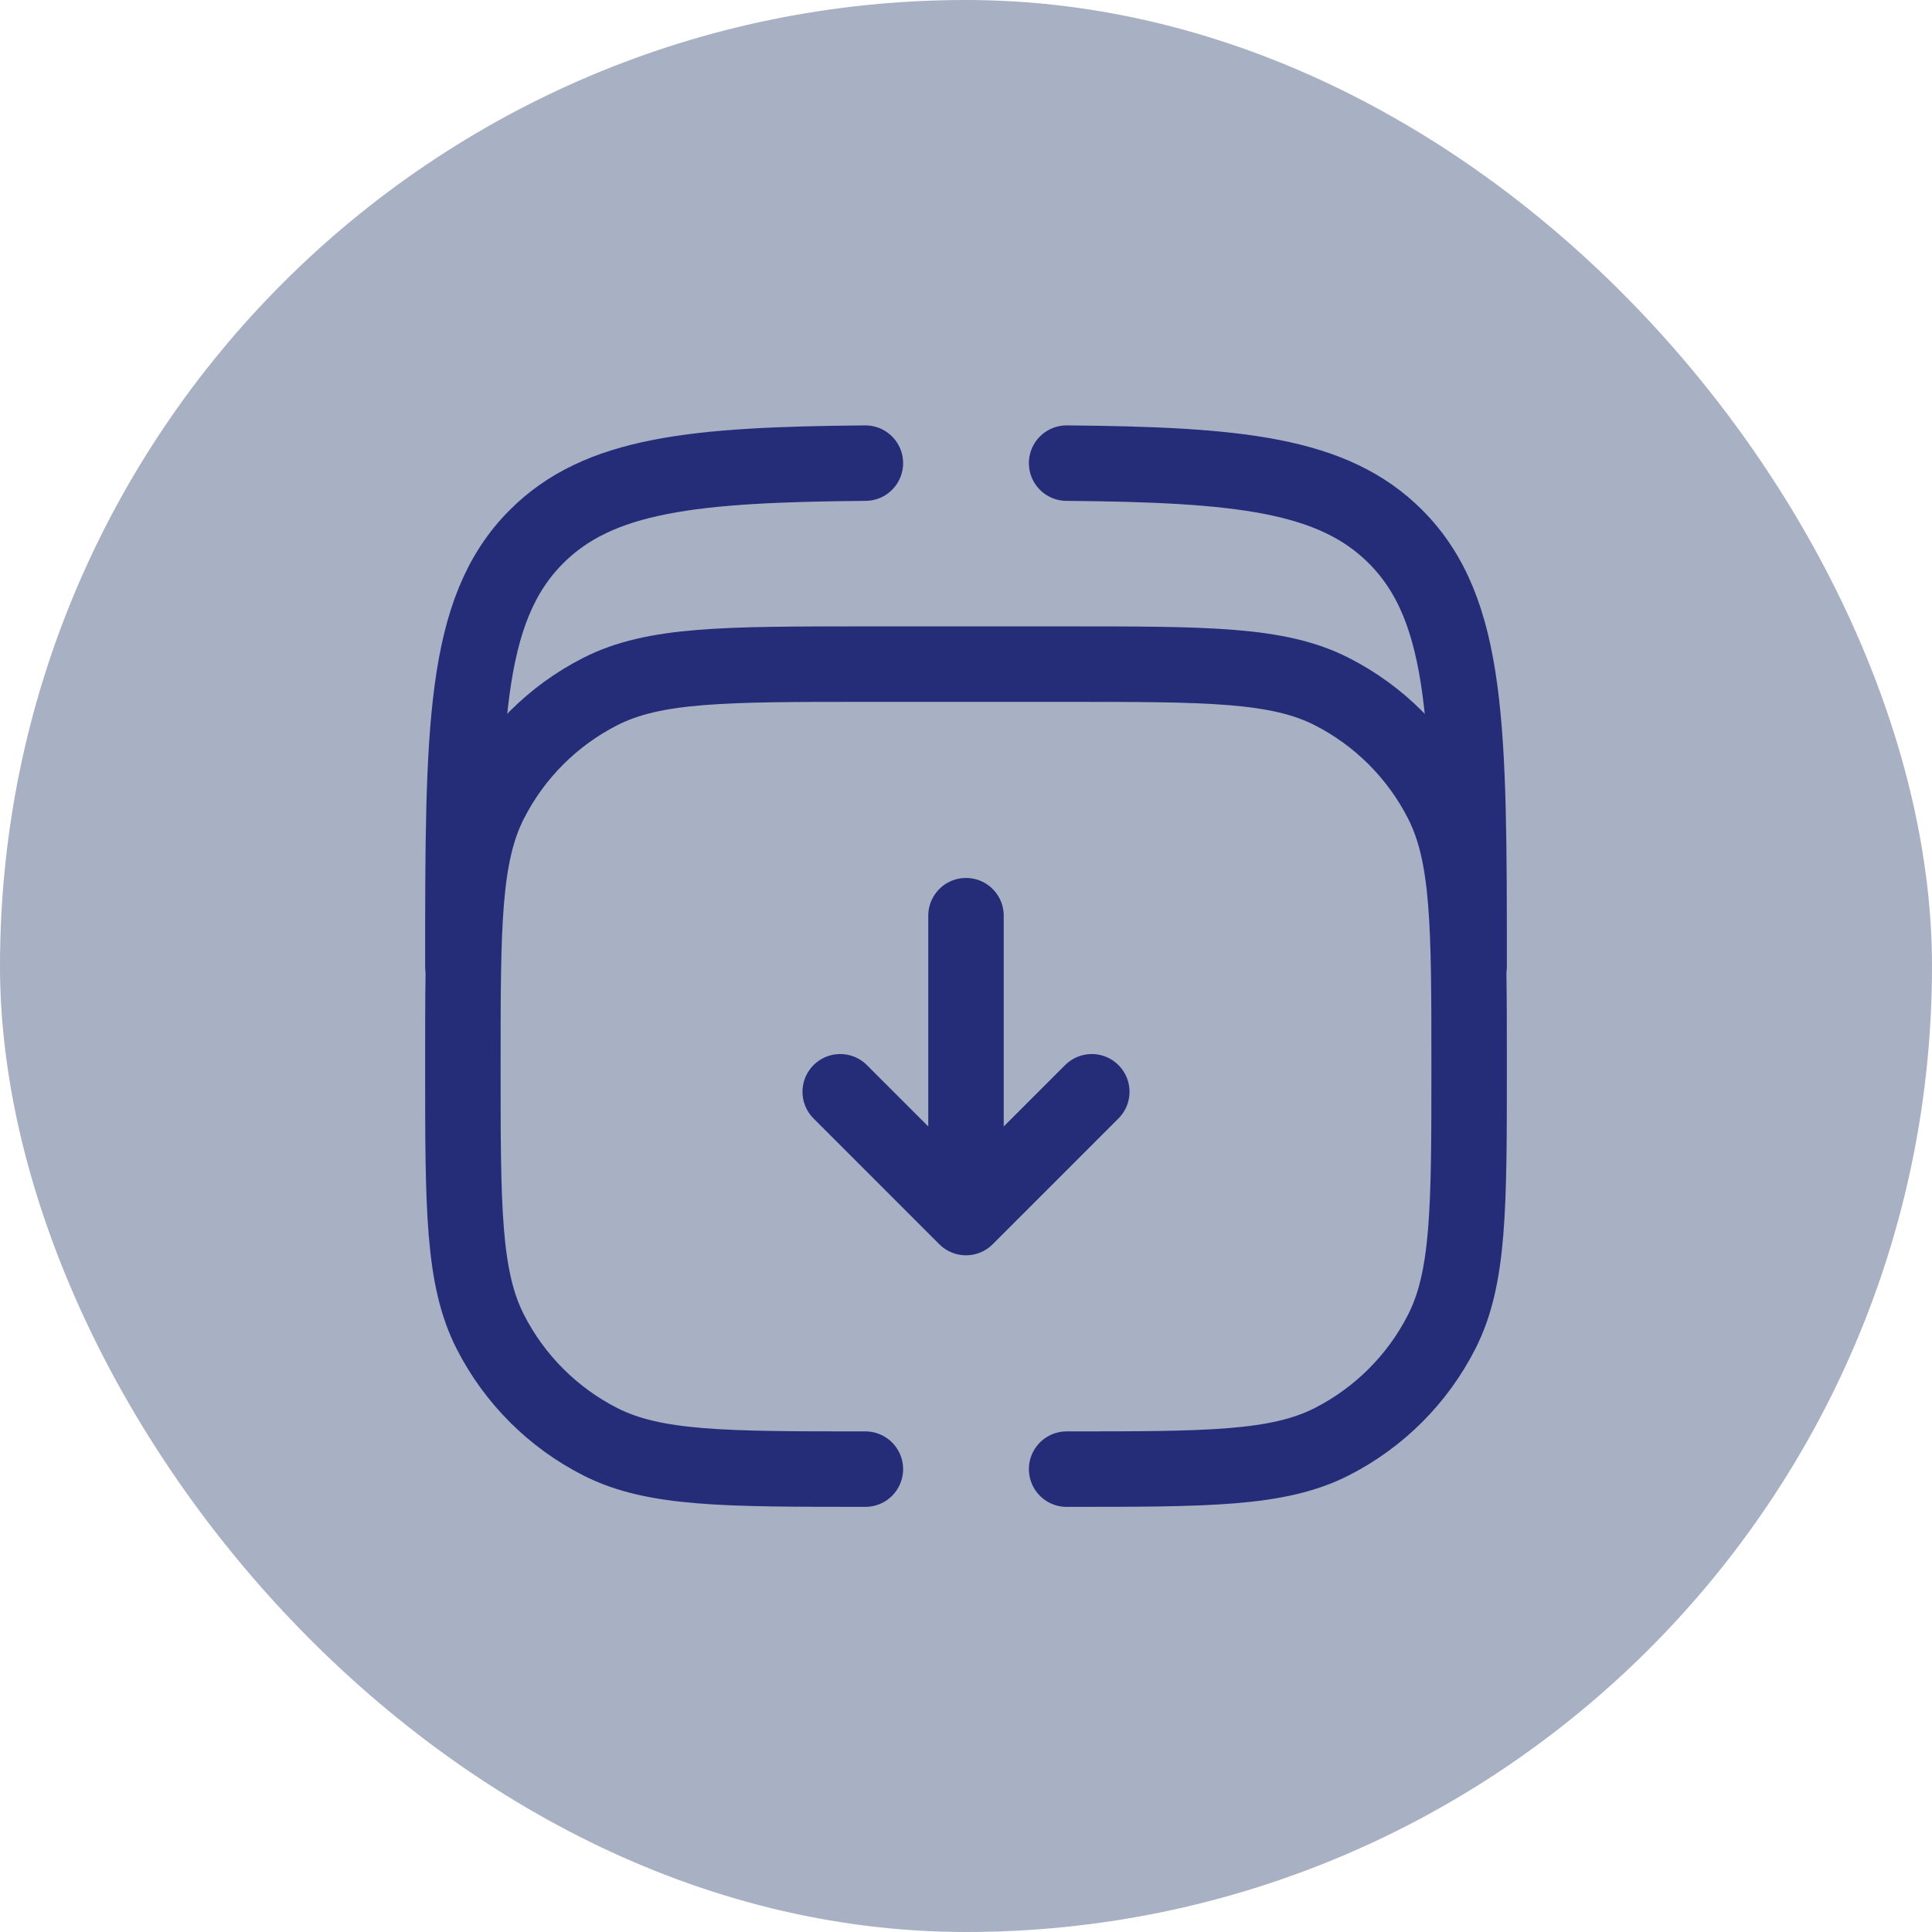 <!DOCTYPE svg PUBLIC "-//W3C//DTD SVG 1.1//EN" "http://www.w3.org/Graphics/SVG/1.1/DTD/svg11.dtd">
<!-- Uploaded to: SVG Repo, www.svgrepo.com, Transformed by: SVG Repo Mixer Tools -->
<svg width="800px" height="800px" viewBox="-7.2 -7.2 38.40 38.40" fill="none" xmlns="http://www.w3.org/2000/svg">
<g id="SVGRepo_bgCarrier" stroke-width="0" transform="translate(0,0), scale(1)">
<rect x="-7.2" y="-7.2" width="38.40" height="38.40" rx="19.2" fill="#A8B0C3" strokewidth="0"/>
</g>
<g id="SVGRepo_tracerCarrier" stroke-linecap="round" stroke-linejoin="round" stroke="#CCCCCC" stroke-width="0.192"/>
<g id="SVGRepo_iconCarrier"> <path d="M2 12C2 7.286 2 4.929 3.464 3.465C4.705 2.224 6.587 2.034 10 2.005M22 12C22 7.286 22 4.929 20.535 3.465C19.295 2.224 17.413 2.034 14 2.005" stroke="#252D79" stroke-width="1.5" stroke-linecap="round"/> <path d="M10 22C7.2 22 5.8 22 4.73 21.455C3.789 20.976 3.024 20.211 2.545 19.27C2 18.2 2 16.8 2 14C2 11.2 2 9.8 2.545 8.73C3.024 7.789 3.789 7.024 4.73 6.545C5.8 6 7.2 6 10 6H14C16.8 6 18.2 6 19.27 6.545C20.211 7.024 20.976 7.789 21.455 8.73C22 9.8 22 11.2 22 14C22 16.8 22 18.2 21.455 19.27C20.976 20.211 20.211 20.976 19.27 21.455C18.2 22 16.8 22 14 22" stroke="#252D79" stroke-width="1.5" stroke-linecap="round"/> <path d="M12 11L12 17M12 17L14.5 14.5M12 17L9.5 14.5" stroke="#252D79" stroke-width="1.5" stroke-linecap="round" stroke-linejoin="round"/> </g>
</svg>